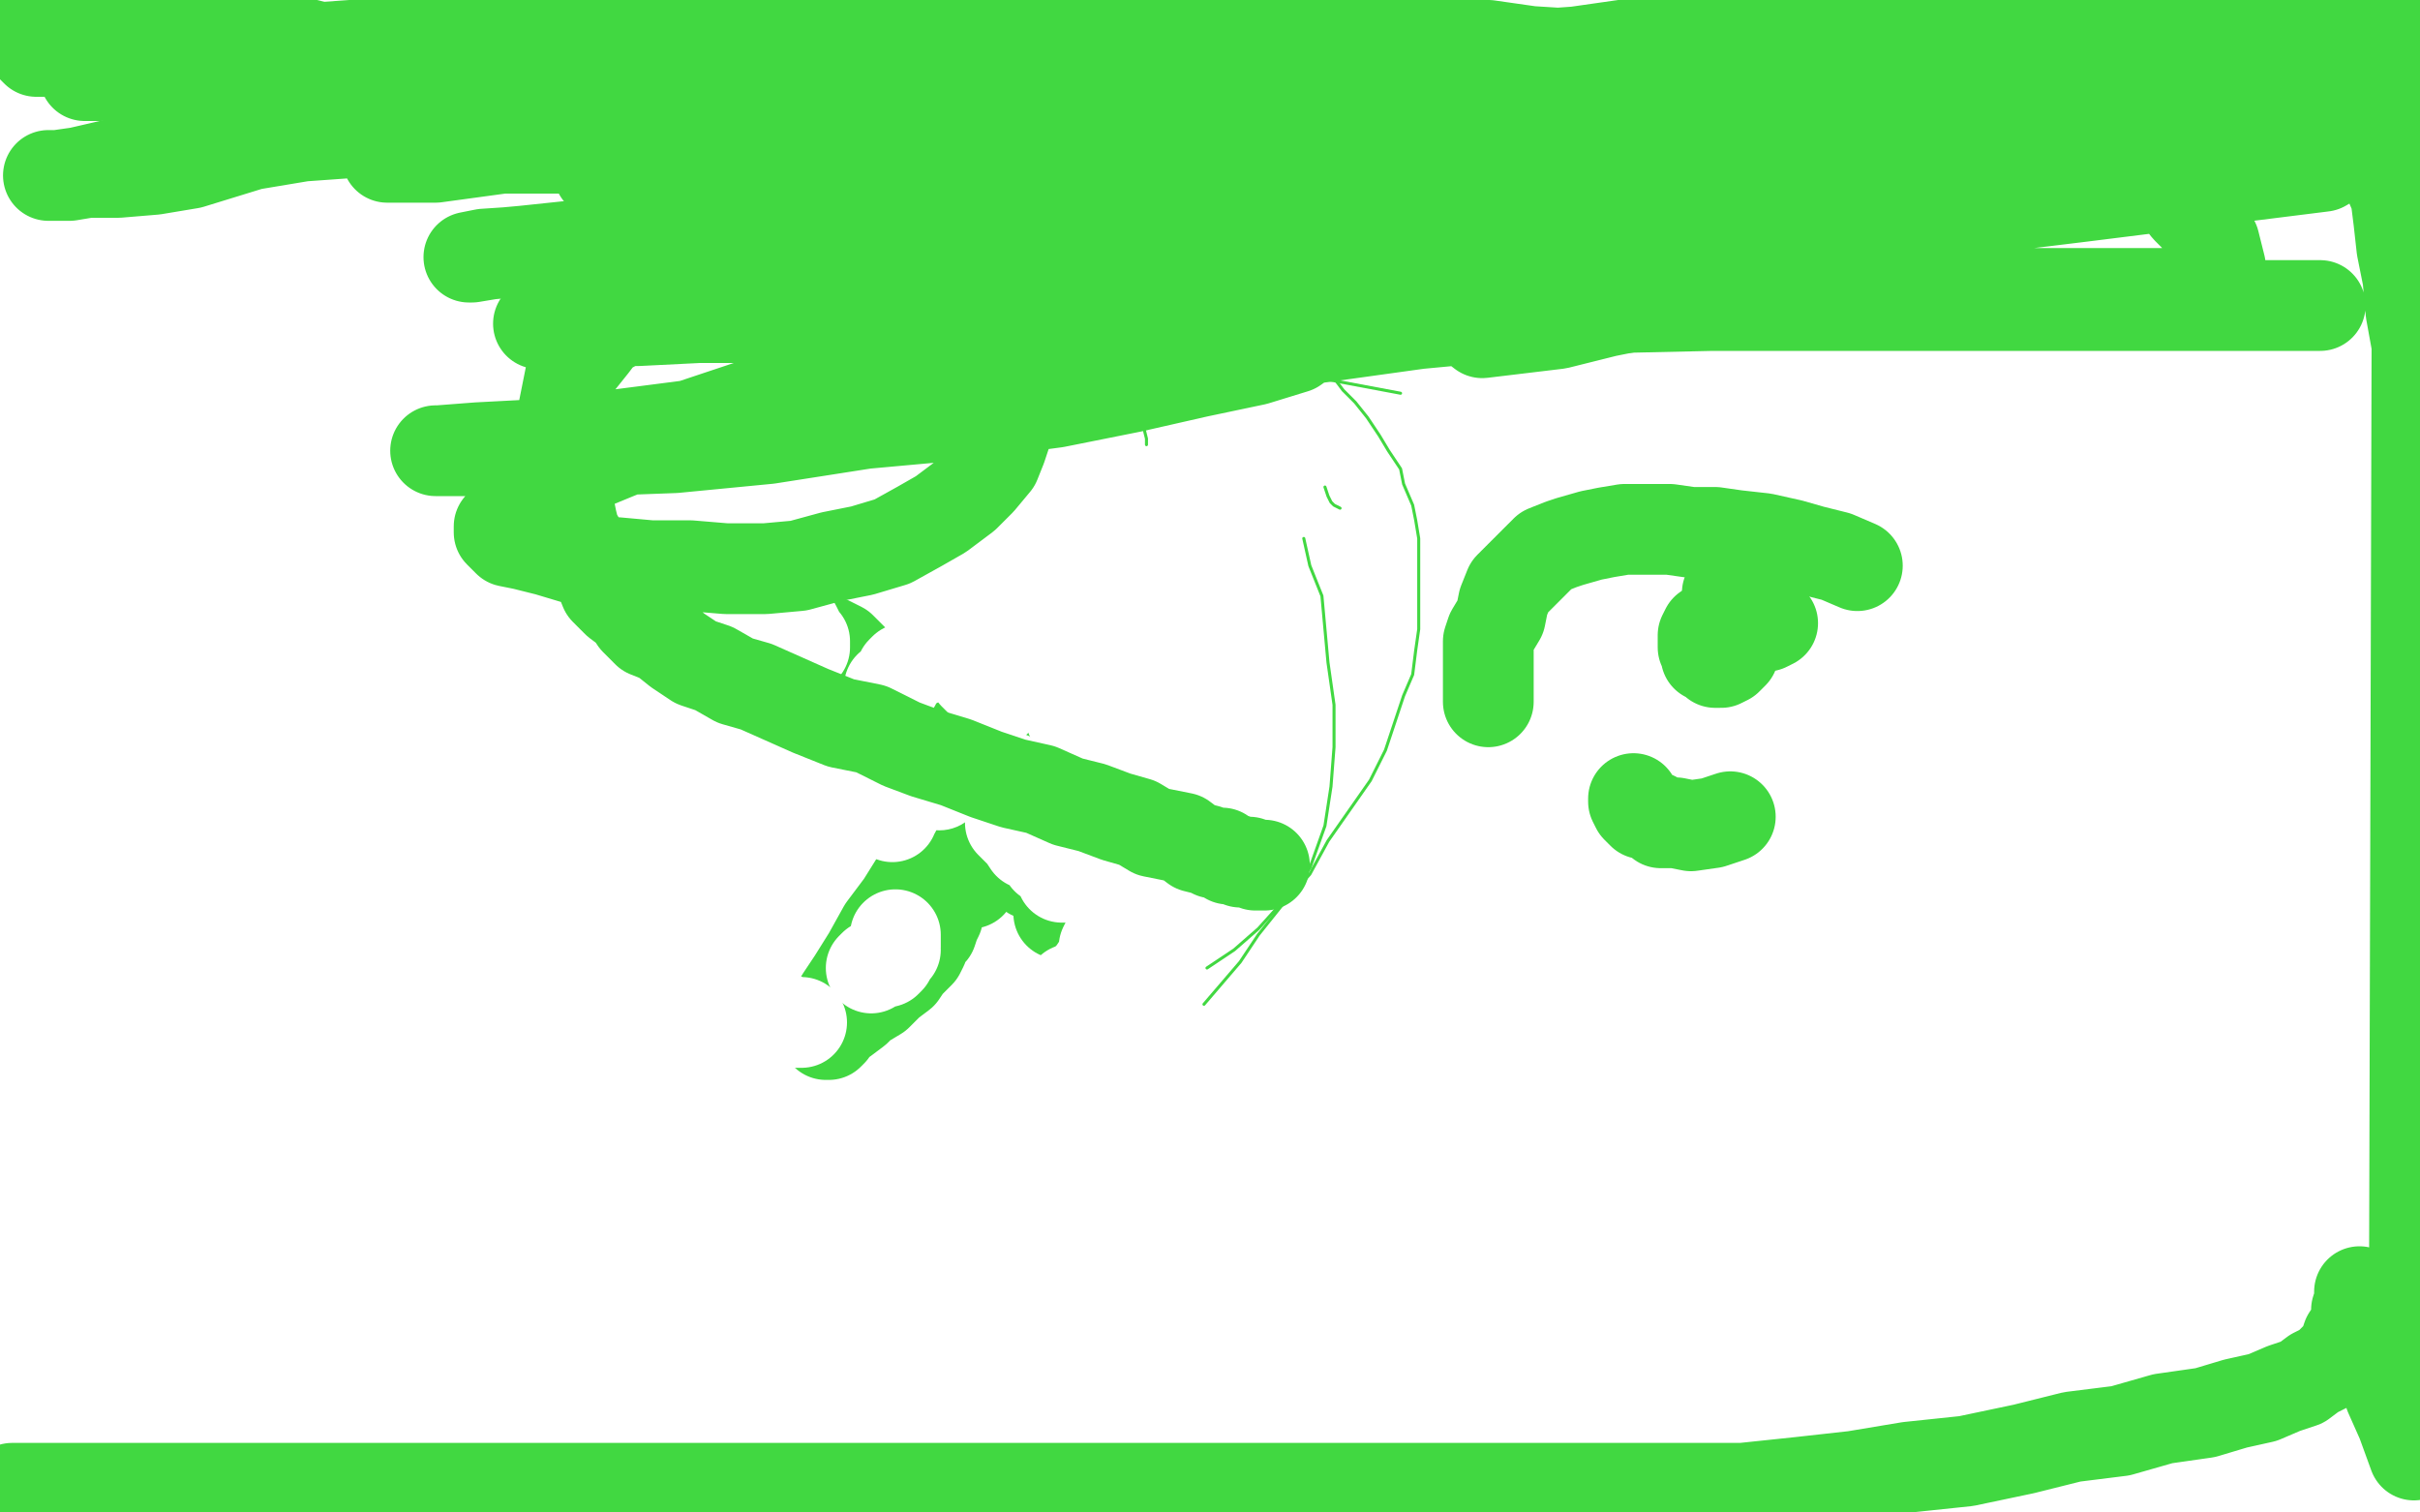 <?xml version="1.0" standalone="no"?>
<!DOCTYPE svg PUBLIC "-//W3C//DTD SVG 1.1//EN"
"http://www.w3.org/Graphics/SVG/1.1/DTD/svg11.dtd">

<svg width="800" height="500" version="1.1" xmlns="http://www.w3.org/2000/svg" xmlns:xlink="http://www.w3.org/1999/xlink" style="stroke-antialiasing: false"><desc>This SVG has been created on https://colorillo.com/</desc><rect x='0' y='0' width='800' height='500' style='fill: rgb(255,255,255); stroke-width:0' /><polyline points="379,147 379,146 379,146 379,145 379,145 378,141 378,141 378,137 378,137 377,132 377,132 377,127 377,127 377,121 377,121 378,115 378,115 379,109 379,109 383,102 383,102 387,96 387,96" style="fill: none; stroke: #41d841; stroke-width: 1; stroke-linejoin: round; stroke-linecap: round; stroke-antialiasing: false; stroke-antialias: 0; opacity: 1.0"/>
<polyline points="399,118 399,116 399,116 400,112 400,112 402,110 402,110 404,106 404,106 408,102 408,102 413,100 413,100 417,97 417,97 422,96 422,96 427,95 427,95 431,94 431,94" style="fill: none; stroke: #41d841; stroke-width: 1; stroke-linejoin: round; stroke-linecap: round; stroke-antialiasing: false; stroke-antialias: 0; opacity: 1.0"/>
<polyline points="431,124 463,130 463,130" style="fill: none; stroke: #41d841; stroke-width: 1; stroke-linejoin: round; stroke-linecap: round; stroke-antialiasing: false; stroke-antialias: 0; opacity: 1.0"/>
<polyline points="443,168 441,167 441,167 440,166 440,166 439,164 439,164 438,161 438,161" style="fill: none; stroke: #41d841; stroke-width: 1; stroke-linejoin: round; stroke-linecap: round; stroke-antialiasing: false; stroke-antialias: 0; opacity: 1.0"/>
<polyline points="420,111 421,111 421,111 422,112 422,112 424,113 424,113 428,115 428,115 432,118 432,118 437,122 437,122 441,125 441,125 444,129 444,129 448,133 448,133 452,138 452,138 456,144 456,144 459,149 459,149 463,155 463,155 464,160 467,167 468,172 469,178 469,185 469,193 469,200 469,208 468,215 467,223 464,230 461,239 458,248 453,258 446,268 439,278 433,289 424,299 416,309 410,318 404,325 398,332" style="fill: none; stroke: #41d841; stroke-width: 1; stroke-linejoin: round; stroke-linecap: round; stroke-antialiasing: false; stroke-antialias: 0; opacity: 1.0"/>
<polyline points="431,178 433,187 433,187 437,197 437,197 438,208 438,208 439,219 439,219 441,233 441,233 441,247 441,247 440,260 440,260 438,273 438,273 433,287 425,297 416,307 408,314 399,320" style="fill: none; stroke: #41d841; stroke-width: 1; stroke-linejoin: round; stroke-linecap: round; stroke-antialiasing: false; stroke-antialias: 0; opacity: 1.0"/>
<polyline points="271,212 273,212 273,212 274,212 274,212 276,213 276,213 278,214 278,214 281,217 281,217 283,219 283,219 286,222 286,222 289,224 289,224 292,228 292,228 294,232 294,232 296,235 296,235 298,240 298,240 301,244 301,244 302,250 302,250 304,255 304,255 306,262 306,262 307,267 307,267 309,273 309,273 309,278 311,283 311,288 311,292 310,295 310,299 310,303 309,305 308,308 306,310 305,313 304,315 300,319 298,322 294,325 290,329 285,332 283,334 279,337 276,339 274,340 273,342 274,342 275,341 275,340 276,335 278,330 282,324 287,316 292,307 298,299 303,291 307,282 312,275 314,267 316,261 317,255 317,250 317,245 316,241 315,236 313,231 310,227 309,225 308,222 308,221 308,222 308,223 309,227 311,232 312,238 314,245 316,253 318,260 319,268 321,274 321,279 321,283 321,287 321,289 321,290 321,292" style="fill: none; stroke: #41d841; stroke-width: 30; stroke-linejoin: round; stroke-linecap: round; stroke-antialiasing: false; stroke-antialias: 0; opacity: 1.0"/>
<polyline points="336,232 339,239 339,239 343,247 343,247 344,253 344,253 347,260 347,260 347,267 347,267 348,274 348,274 348,279 348,279 347,283 347,283 346,287 346,287 345,288 345,288 344,289 344,289 341,289 341,289" style="fill: none; stroke: #41d841; stroke-width: 30; stroke-linejoin: round; stroke-linecap: round; stroke-antialiasing: false; stroke-antialias: 0; opacity: 1.0"/>
<polyline points="342,234 344,239 344,239 348,247 348,247 351,254 351,254 353,265 353,265 354,274 354,274 354,283 354,283 354,289 352,295 350,302" style="fill: none; stroke: #41d841; stroke-width: 30; stroke-linejoin: round; stroke-linecap: round; stroke-antialiasing: false; stroke-antialias: 0; opacity: 1.0"/>
<polyline points="337,188 339,189 339,189 342,192 342,192 344,194 344,194 347,197 347,197 349,200 349,200 351,203 351,203 352,205 352,205 353,208 353,208 354,212 354,212 356,215 356,215 356,219 356,219 356,224 356,224 356,228 356,228 355,233 354,237" style="fill: none; stroke: #ffffff; stroke-width: 30; stroke-linejoin: round; stroke-linecap: round; stroke-antialiasing: false; stroke-antialias: 0; opacity: 1.0"/>
<polyline points="347,214 349,219 349,219 354,224 354,224 357,229 357,229 361,235 361,235 363,239 363,239 364,243 364,243 367,248 367,248 367,250 367,250 368,253 368,253 368,255 368,255 368,257 368,257 368,258 368,258" style="fill: none; stroke: #ffffff; stroke-width: 30; stroke-linejoin: round; stroke-linecap: round; stroke-antialiasing: false; stroke-antialias: 0; opacity: 1.0"/>
<polyline points="356,247 357,250 357,250 359,255 359,255 362,260 362,260 364,265 364,265 366,270 366,270 367,274 367,274 367,278 367,278 368,280 368,280 368,283 368,283 368,285 368,285" style="fill: none; stroke: #ffffff; stroke-width: 30; stroke-linejoin: round; stroke-linecap: round; stroke-antialiasing: false; stroke-antialias: 0; opacity: 1.0"/>
<polyline points="369,287 369,290 369,290 371,295 371,295 372,298 372,298 372,302 372,302 372,305 372,305 371,308 371,308 370,309 370,309 370,310 370,310 370,312 370,312" style="fill: none; stroke: #ffffff; stroke-width: 30; stroke-linejoin: round; stroke-linecap: round; stroke-antialiasing: false; stroke-antialias: 0; opacity: 1.0"/>
<polyline points="366,311 365,313 365,313 365,315 365,315 364,317 364,317 363,319 363,319 361,322 361,322 360,323 360,323 359,324 359,324 358,325 358,325 356,327 356,327 355,327 355,327 354,327 354,327" style="fill: none; stroke: #ffffff; stroke-width: 30; stroke-linejoin: round; stroke-linecap: round; stroke-antialiasing: false; stroke-antialias: 0; opacity: 1.0"/>
<polyline points="353,290 351,290 351,290 351,289 351,289 350,287 350,287 349,286 349,286 349,285 349,285 346,284 346,284 345,282 345,282 343,280 343,280 340,279 340,279 338,276 338,276 334,272 334,272" style="fill: none; stroke: #ffffff; stroke-width: 30; stroke-linejoin: round; stroke-linecap: round; stroke-antialiasing: false; stroke-antialias: 0; opacity: 1.0"/>
<circle cx="310.5" cy="259.5" r="15" style="fill: #ffffff; stroke-antialiasing: false; stroke-antialias: 0; opacity: 1.0"/>
<polyline points="299,260 298,262 298,262 298,263 298,263 296,264 296,264 296,265 296,265 296,267 296,267 296,268 296,268 295,269 295,269 295,270 295,270" style="fill: none; stroke: #ffffff; stroke-width: 30; stroke-linejoin: round; stroke-linecap: round; stroke-antialiasing: false; stroke-antialias: 0; opacity: 1.0"/>
<polyline points="296,309 296,310 296,310 296,312 296,312 296,313 296,313 295,314 295,314 296,314 296,314 295,315 295,315 294,317 294,317 293,318 293,318 289,319 289,319 288,320 288,320" style="fill: none; stroke: #ffffff; stroke-width: 30; stroke-linejoin: round; stroke-linecap: round; stroke-antialiasing: false; stroke-antialias: 0; opacity: 1.0"/>
<polyline points="265,338 264,338 264,338 263,338 263,338 261,338 261,338 260,337 260,337" style="fill: none; stroke: #ffffff; stroke-width: 30; stroke-linejoin: round; stroke-linecap: round; stroke-antialiasing: false; stroke-antialias: 0; opacity: 1.0"/>
<polyline points="291,234 292,233 292,233 293,231 293,231 294,229 294,229 294,227 294,227 296,226 296,226 297,224 297,224 298,222 298,222 299,221 299,221 301,220 301,220 303,219 303,219 306,217 306,217" style="fill: none; stroke: #ffffff; stroke-width: 30; stroke-linejoin: round; stroke-linecap: round; stroke-antialiasing: false; stroke-antialias: 0; opacity: 1.0"/>
<polyline points="322,223 323,224 323,224 324,225 324,225 326,227 326,227 327,228 327,228 327,229 327,229 328,230 328,230 329,232 329,232" style="fill: none; stroke: #ffffff; stroke-width: 30; stroke-linejoin: round; stroke-linecap: round; stroke-antialiasing: false; stroke-antialias: 0; opacity: 1.0"/>
<polyline points="334,257 333,257 333,257 331,257 331,257 330,257 330,257 328,257 328,257" style="fill: none; stroke: #ffffff; stroke-width: 30; stroke-linejoin: round; stroke-linecap: round; stroke-antialiasing: false; stroke-antialias: 0; opacity: 1.0"/>
<polyline points="266,214 266,212 266,212 265,211 265,211 264,209 264,209 263,207 263,207 261,206 261,206 261,205 261,205 260,204 260,204 259,201 259,201 256,200 256,200" style="fill: none; stroke: #ffffff; stroke-width: 30; stroke-linejoin: round; stroke-linecap: round; stroke-antialiasing: false; stroke-antialias: 0; opacity: 1.0"/>
<polyline points="28,25 29,25 29,25 30,25 30,25 31,25 31,25 33,25 33,25 36,24 36,24 41,24 41,24 47,22 47,22 56,21 56,21 64,20 64,20 77,19 77,19 89,17 89,17 102,16 102,16 116,15 116,15 129,14 157,14 172,14 188,14 203,14 219,14 236,14 252,14 269,14 287,14 304,14 322,14 338,15 354,15 371,15 387,15 403,15 419,15 433,15 448,15 463,15 477,15 492,15 506,17 522,18 537,20 552,24 568,27 586,29 602,33 617,35 632,38 647,40 661,43 672,47 683,49 693,52 702,54 708,58 714,60 719,64 723,69 727,73 729,77 732,80 733,84 734,88 734,90 733,92 732,93 731,94 728,95 723,97 715,97 704,97 690,97 673,97 651,97 628,97 599,97 568,97 535,97 501,97 468,97 431,97 395,97 359,97 324,97 293,97 264,97 238,98 216,100 200,103 188,104 180,105 178,107 179,107 181,107 186,106 196,106 211,106 231,105 261,105 297,105 337,105 381,105 427,105 474,102 521,102 566,101 607,101 647,101 681,101 711,101 736,101 753,101 763,101 767,101 766,101 764,101 754,101 734,101 708,101 671,101 629,101 583,101 533,101 483,101 434,101 388,101 344,101 308,101 283,101 265,101 255,100 256,100 261,100 272,99 291,100 319,100 354,99 396,99 439,94 486,89 533,81 579,75 624,69 664,64 698,60 723,56 736,55 739,55 738,55 730,55 713,55 683,55 643,55 596,56 543,56 484,56 424,56 365,56 308,57 261,57 228,57 206,57 198,57 199,56 218,54 247,51 286,46 333,41 388,35 444,27 501,20 557,12 609,6 657,1 748,0 740,1 721,3 693,7 653,10 606,14 551,15 495,19 443,24 393,30 353,37 324,40 308,44 304,44 305,44 311,44 327,44 353,44 391,44 433,44 482,44 534,44 584,42 637,40 687,39 732,39 773,37 796,43 768,44 730,44 686,44 641,44 598,48 554,53 518,59 493,65 476,69 470,72 471,72 474,72 486,73 506,73 533,73 568,73 607,73 647,70 688,65 728,60 768,55 799,37 763,37 720,37 676,37 636,37 600,38 571,40 553,40 544,40 543,40 544,39 551,38 564,35 587,32 616,30 646,26 678,22 711,17 741,14 769,11 793,9 786,12 764,14 739,19 716,24 698,30 680,34 674,38 675,38 684,38 697,37 713,35 732,32 751,27 771,22 788,19 798,9 786,10 778,11 771,13 770,14 769,15 769,18 770,19 772,23 774,27 778,30 781,35 783,40 786,45 788,52 789,58 792,65 793,73 794,82 796,92 797,103 799,114 798,481 794,470 790,461 788,452 785,445 783,440 781,435 780,431 780,429 780,427 780,428 780,430 779,433 779,437 778,439 776,442 775,445 773,448 769,452 765,454 761,457 755,459 748,462 739,464 729,467 715,469 701,473 685,475 669,479 650,483 631,485 613,488 595,490 576,492 558,492 540,492 521,492 503,492 484,492 466,492 451,492 435,492 420,492 393,492 379,492 366,492 353,492 340,492 325,492 310,492 295,492 281,492 269,492 258,492 246,492 234,492 223,492 211,492 199,492 188,492 178,492 166,492 156,492 145,492 135,492 126,492 115,492 105,492 94,492 84,492 74,492 64,492 54,492 44,492 35,492 28,492 21,492 14,492 9,492 4,492" style="fill: none; stroke: #41d841; stroke-width: 30; stroke-linejoin: round; stroke-linecap: round; stroke-antialiasing: false; stroke-antialias: 0; opacity: 1.0"/>
<polyline points="418,286 415,286 415,286 413,285 413,285 410,285 410,285 408,284 408,284 406,284 406,284 404,282 404,282 401,282 401,282 399,281 399,281 395,280 395,280 391,277 391,277 386,276 386,276 381,275 381,275 376,272 376,272 369,270 361,267 353,265 344,261 335,259 326,256 316,252 306,249 298,246 288,241 278,239 268,235 259,231 250,227 243,225 236,221 230,219 224,215 219,211 214,209 210,205 208,202 204,199 200,195 198,190 195,186 193,181 190,176 189,172 188,167 186,164 185,159 185,154 185,147 185,142 186,137 187,132 188,127 189,122 192,119 196,114 199,110 206,106 213,101 222,99 233,95 244,94 257,92 268,92 278,92 288,94 298,99 308,104 317,110 324,117 329,123 332,129 333,135 333,142 331,148 329,153 324,159 319,164 311,170 304,174 295,179 285,182 275,184 264,187 253,188 240,188 228,187 215,187 204,186 191,185 181,182 173,180 168,179 165,176 165,175 165,174 168,171 176,165 187,157 204,150 224,142 248,134 276,127 304,121 333,115 362,111 388,109 409,107 426,108 434,108 438,108 438,109 437,109 435,110 428,115 415,119 396,123 374,128 349,133 319,137 286,140 254,145 223,148 196,149 174,149 155,149 145,149 144,149 145,149 158,148 177,147 202,144 233,140 269,136 309,130 351,125 393,117 433,112 469,107 501,104 526,101 539,101 542,101 541,101 531,103 515,107 490,110 451,80 411,80 369,80 324,80 279,80 236,80 200,80 175,83 160,84 155,85 156,85 162,84 173,83 192,81 216,79 246,75 278,71 313,66 347,61 378,56 409,52 434,49 456,46 467,46 468,46 467,46 464,46 454,47 438,48 414,48 384,48 350,48 313,48 273,48 235,49 199,49 166,49 144,52 131,52 128,52 128,51 129,51 131,51 139,50 154,49 176,46 202,44 232,40 263,35 297,30 329,25 362,21 388,17 412,14 427,11 431,11 430,11 424,11 411,11 391,11 365,11 334,11 299,11 263,11 223,11 183,13 144,15 106,19 78,22 58,24 45,25 41,25 42,27 43,27 51,27 61,27 74,27 93,27 114,27 138,27 164,27 192,27 218,26 244,25 269,25 289,25 303,26 311,26 312,26 311,26 305,27 295,27 280,27 260,28 238,29 213,32 185,35 156,39 128,43 100,45 76,49 55,52 39,54 26,57 19,58 16,58 17,58 23,58 29,57 39,57 51,56 63,54 76,50 89,46 101,42 111,40 118,36 121,34 121,32 121,31 119,29 116,27 113,25 106,22 100,20 93,17 84,16 74,15 63,14 51,14 38,14 24,15 10,15 12,17 27,17 42,17 57,17 71,17 83,17 93,17 102,17 107,17 111,17 110,17 109,17 106,16 103,15 99,14 93,11 85,10 75,7 65,6 53,4 41,2 29,3 18,3 6,3" style="fill: none; stroke: #41d841; stroke-width: 30; stroke-linejoin: round; stroke-linecap: round; stroke-antialiasing: false; stroke-antialias: 0; opacity: 1.0"/>
<polyline points="492,232 492,231 492,231 492,229 492,229 492,226 492,224 492,220 492,216 492,212 493,209 496,204 497,199 499,194 503,190 507,186 511,182 516,180 519,179 526,177 531,176 537,175 544,175 552,175 559,176 567,176 574,177 583,178 592,180 599,182 607,184 614,187" style="fill: none; stroke: #41d841; stroke-width: 30; stroke-linejoin: round; stroke-linecap: round; stroke-antialiasing: false; stroke-antialias: 0; opacity: 1.0"/>
<polyline points="540,264 540,265 540,265 541,267 541,267 542,268 542,268 543,269 543,269 544,269 544,269 547,270 547,270 549,272 549,272 554,272 554,272 559,273 559,273 566,272 566,272 572,270" style="fill: none; stroke: #41d841; stroke-width: 30; stroke-linejoin: round; stroke-linecap: round; stroke-antialiasing: false; stroke-antialias: 0; opacity: 1.0"/>
<polyline points="564,208 563,210 563,210 563,212 563,212 563,214 563,214 564,215 564,215 564,217 564,217 566,218 566,218 567,219 567,219 568,219 569,219 571,218 573,216" style="fill: none; stroke: #41d841; stroke-width: 30; stroke-linejoin: round; stroke-linecap: round; stroke-antialiasing: false; stroke-antialias: 0; opacity: 1.0"/>
<polyline points="571,196 571,197 571,197 571,199 571,199 571,200 571,200 572,202 573,204 576,205 577,207 578,207 579,207 582,207 583,207 584,207 586,206" style="fill: none; stroke: #41d841; stroke-width: 30; stroke-linejoin: round; stroke-linecap: round; stroke-antialiasing: false; stroke-antialias: 0; opacity: 1.0"/>
</svg>
